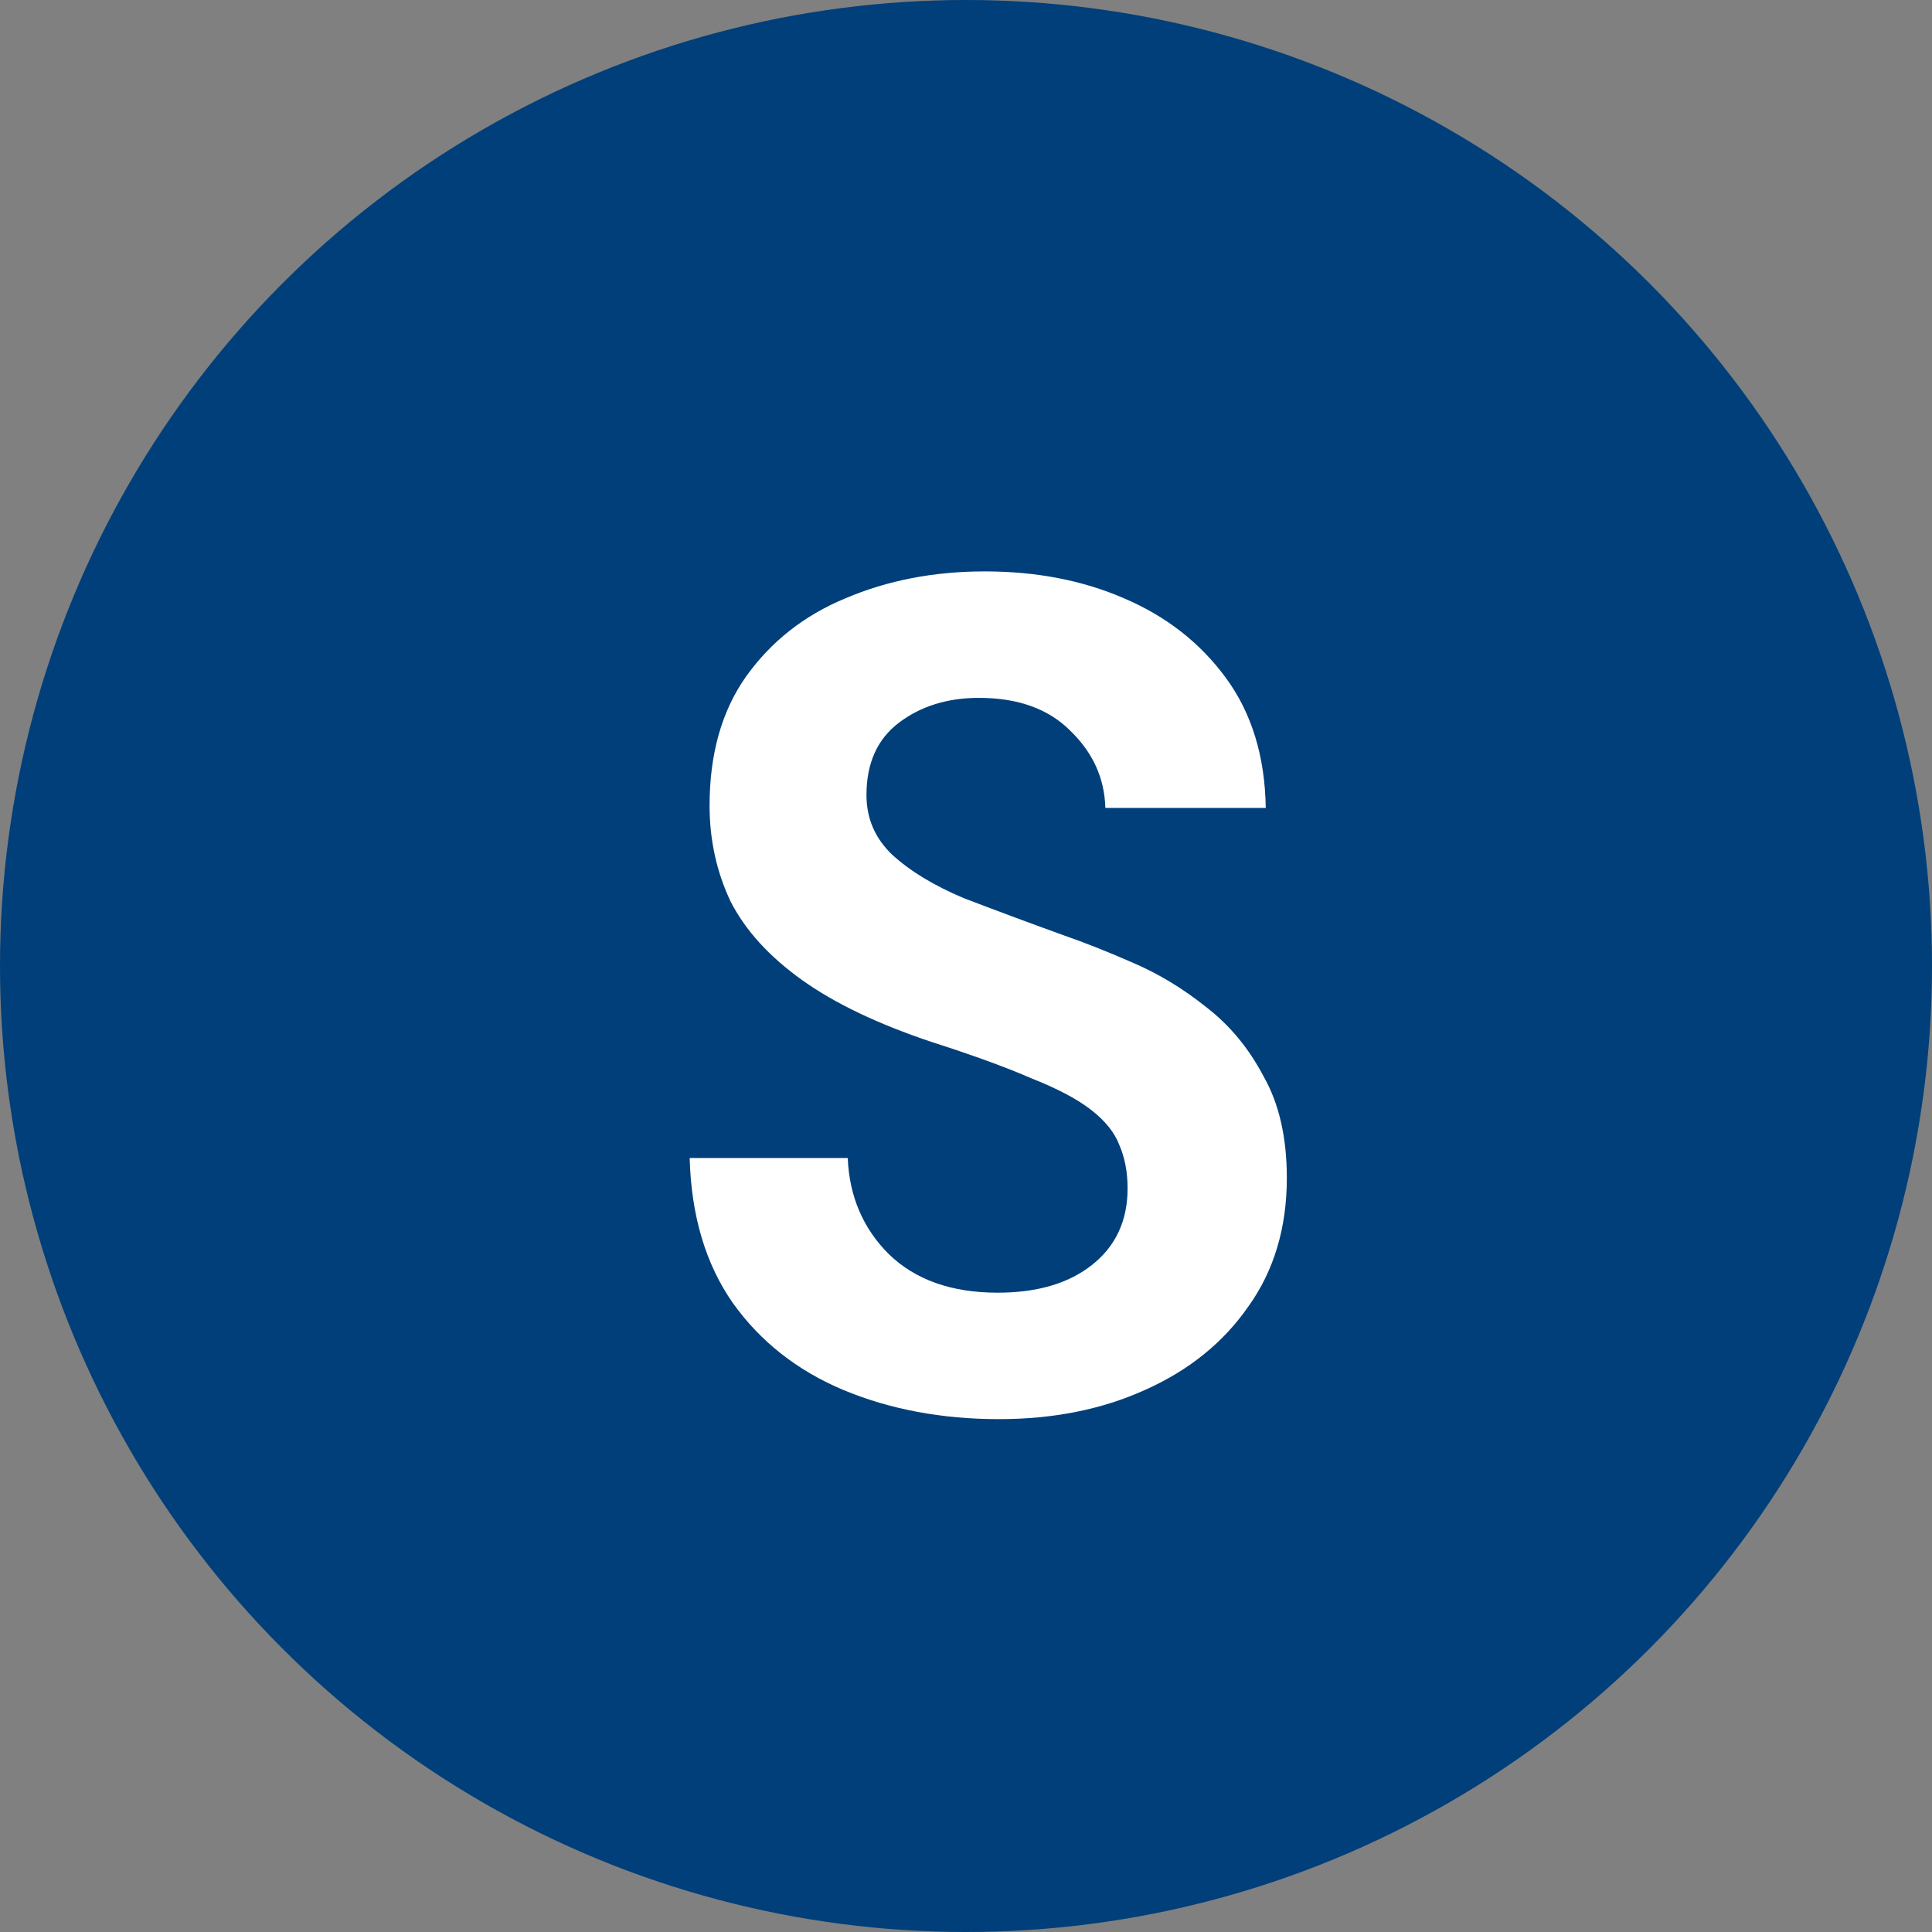 <svg width="33" height="33" viewBox="0 0 33 33" fill="none" xmlns="http://www.w3.org/2000/svg">
<rect x="0" y="0" width="33" height="33" fill="#808080" stroke="none"/>
<circle cx="16.5" cy="16.5" r="16.5" fill="#003F7A"/>
<path d="M17.06 24.24C16.087 24.24 15.2 24.073 14.4 23.74C13.613 23.407 12.987 22.913 12.52 22.26C12.053 21.593 11.807 20.767 11.78 19.78H14.48C14.507 20.433 14.74 20.98 15.18 21.42C15.633 21.86 16.253 22.08 17.04 22.08C17.72 22.08 18.26 21.92 18.66 21.6C19.06 21.28 19.26 20.847 19.26 20.3C19.26 20.02 19.213 19.773 19.12 19.56C19.04 19.347 18.88 19.147 18.64 18.96C18.4 18.773 18.06 18.593 17.62 18.42C17.193 18.233 16.627 18.027 15.92 17.8C15 17.493 14.26 17.14 13.7 16.74C13.14 16.34 12.733 15.893 12.48 15.4C12.24 14.893 12.12 14.347 12.12 13.76C12.12 12.88 12.327 12.147 12.74 11.56C13.167 10.96 13.733 10.513 14.44 10.22C15.16 9.913 15.953 9.76 16.82 9.76C17.7 9.76 18.493 9.913 19.2 10.22C19.92 10.527 20.5 10.98 20.94 11.58C21.38 12.18 21.607 12.92 21.62 13.8H18.88C18.867 13.293 18.667 12.853 18.28 12.48C17.907 12.107 17.387 11.92 16.72 11.92C16.187 11.92 15.733 12.06 15.36 12.34C14.987 12.62 14.8 13.033 14.8 13.58C14.8 13.98 14.947 14.32 15.24 14.6C15.547 14.88 15.953 15.127 16.46 15.34C16.98 15.54 17.553 15.753 18.18 15.98C18.527 16.1 18.913 16.253 19.34 16.44C19.78 16.627 20.2 16.88 20.6 17.2C21 17.507 21.327 17.9 21.58 18.38C21.847 18.847 21.98 19.427 21.98 20.12C21.98 20.973 21.76 21.707 21.32 22.32C20.893 22.933 20.307 23.407 19.56 23.74C18.827 24.073 17.993 24.24 17.06 24.24Z" fill="white"/>
</svg>
